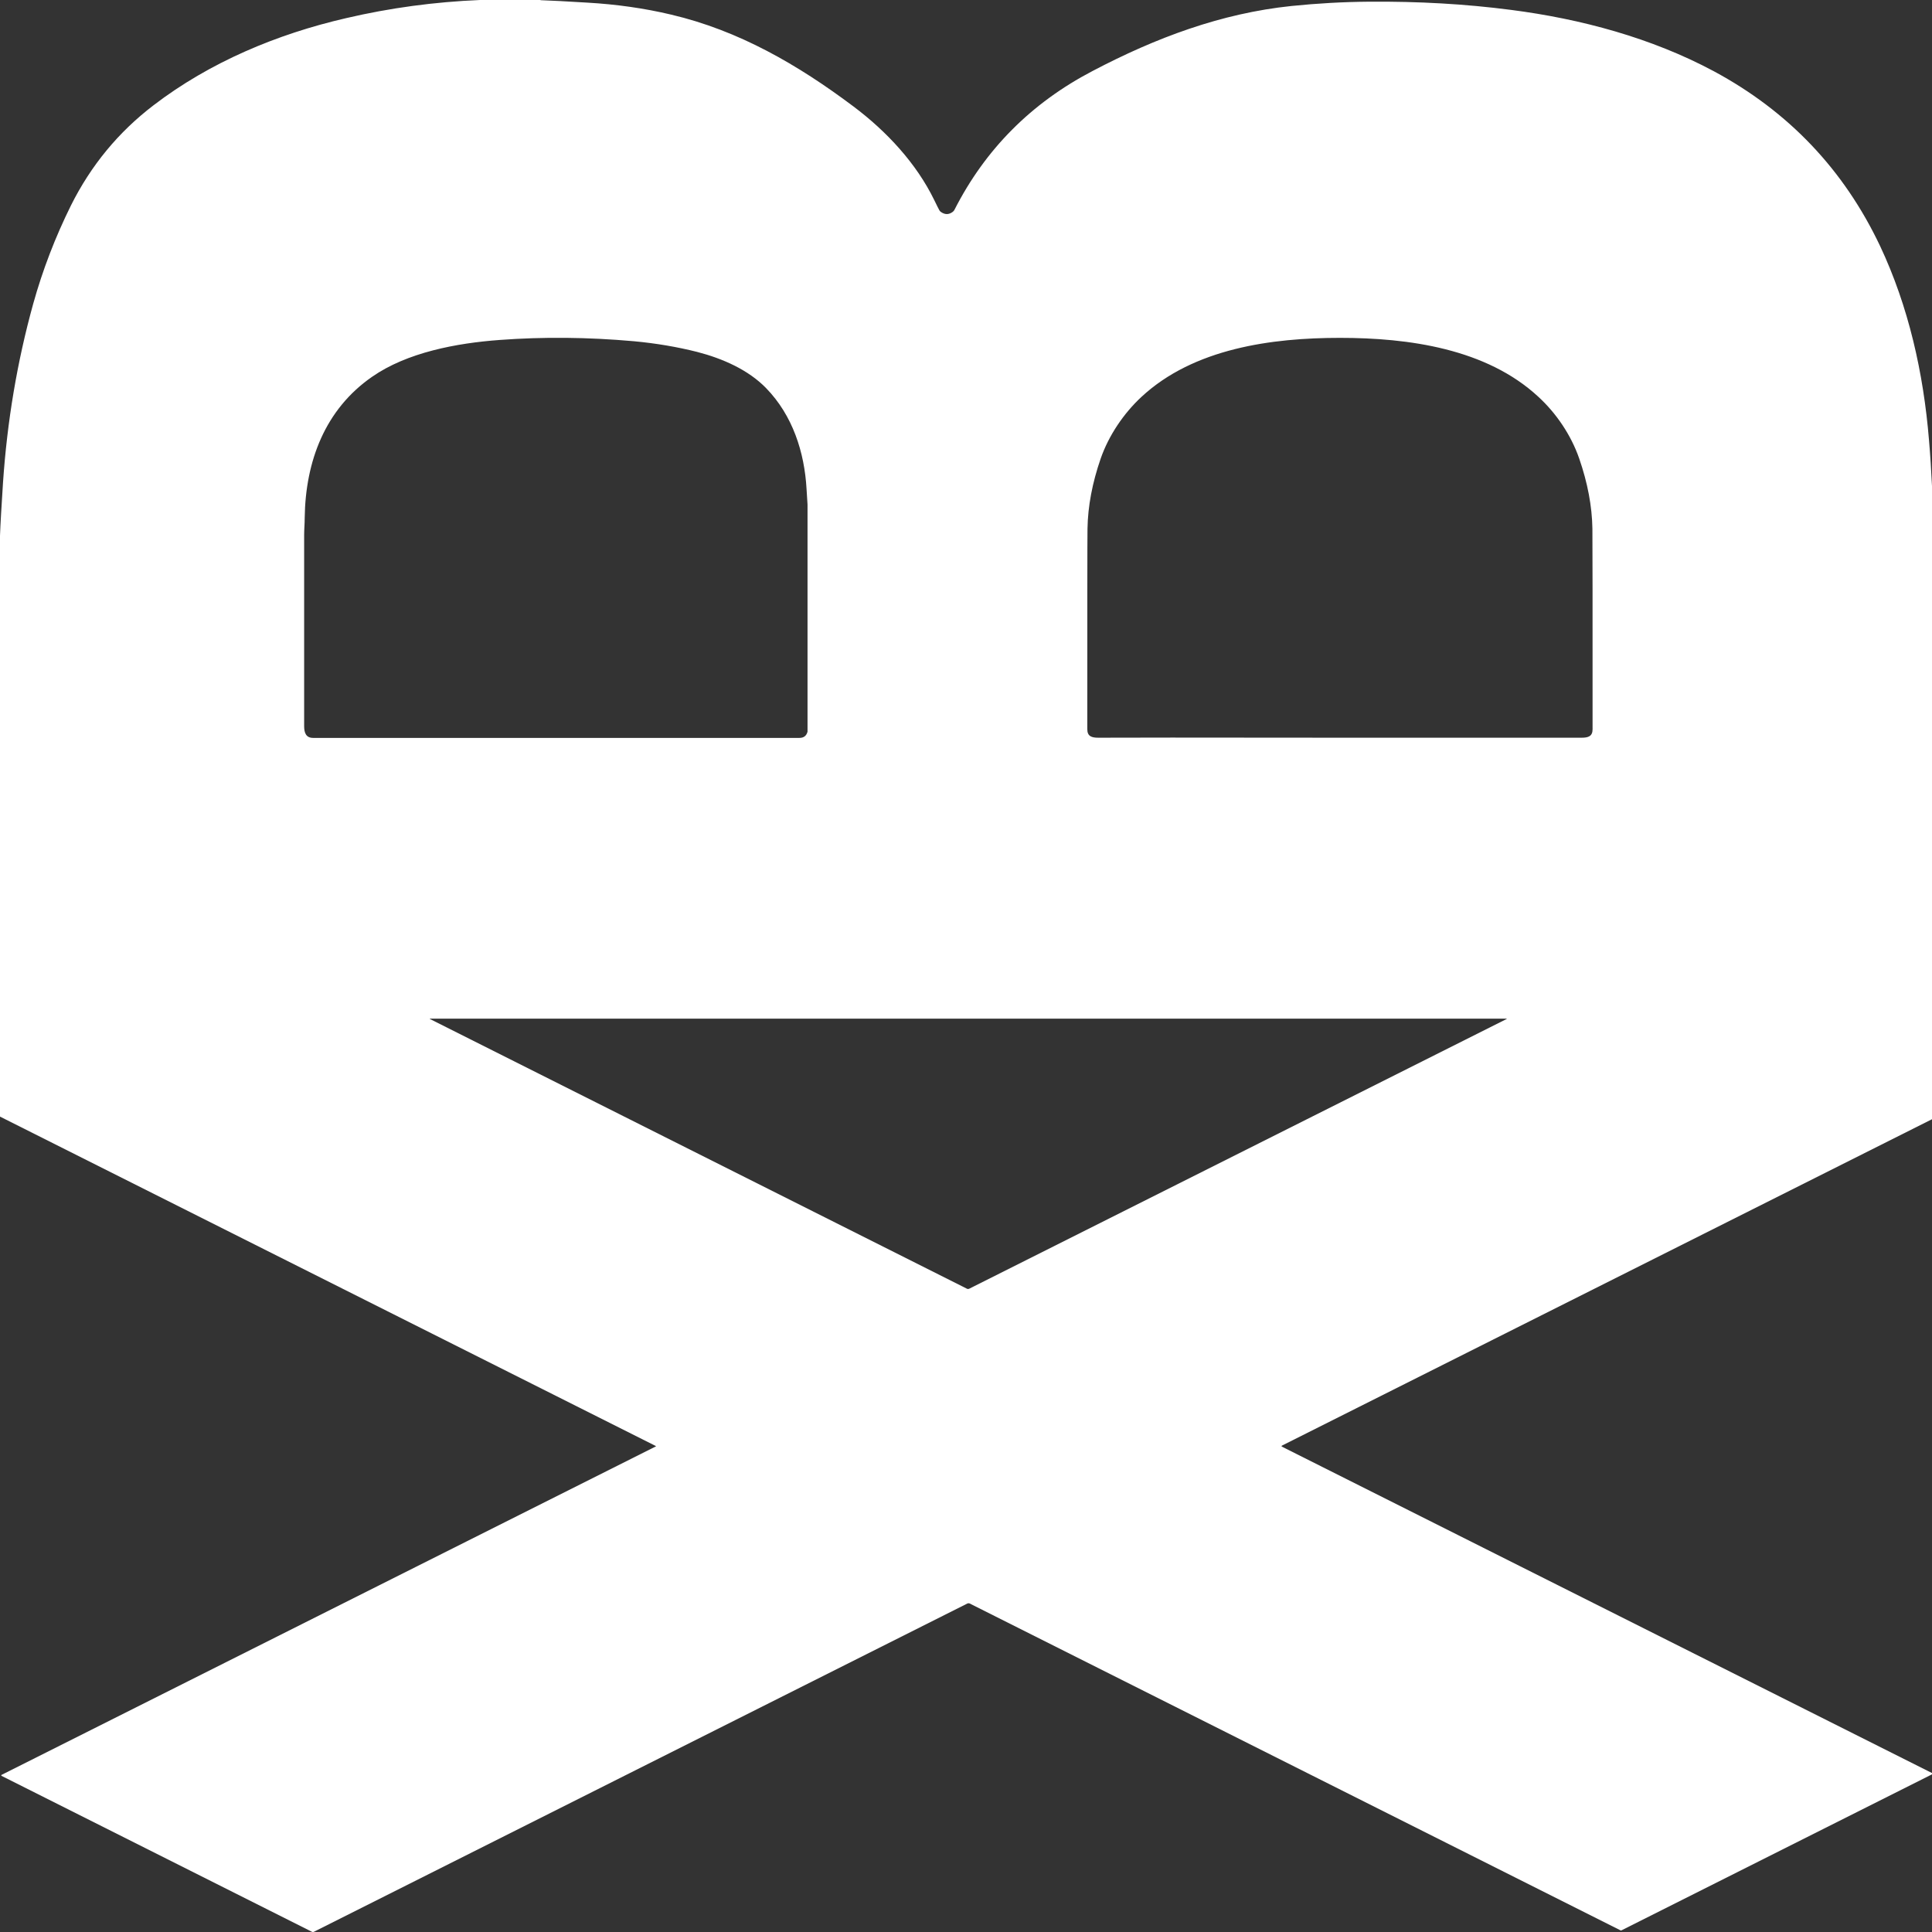 <svg width="80" height="80" viewBox="0 0 80 80" fill="none" xmlns="http://www.w3.org/2000/svg">
<rect x="0" y="0" width="80" height="80" fill="#333333" stroke="none"/>
<path d="M22.383 0.008C22.805 0.023 23.453 0.054 24.32 0.109C25.523 0.178 26.68 0.341 27.789 0.605C30.594 1.264 33.031 2.676 35.336 4.405C36.711 5.436 37.945 6.762 38.688 8.29C38.781 8.484 38.852 8.624 38.898 8.709C38.914 8.732 38.93 8.756 38.953 8.771C39.125 8.895 39.289 8.895 39.453 8.771C39.484 8.748 39.508 8.717 39.523 8.686C40.797 6.181 42.703 4.265 45.242 2.939C47.852 1.567 50.562 0.551 53.477 0.248C54.531 0.14 55.609 0.078 56.695 0.07C58.719 0.054 60.68 0.163 62.578 0.411C65.461 0.783 68.383 1.567 70.961 2.947C74.062 4.614 76.352 7.026 77.852 10.19C79.031 12.695 79.648 15.448 79.875 18.217C79.93 18.853 79.969 19.489 80 20.125V46.345L53.078 59.862C53.07 59.87 53.062 59.877 53.07 59.893C53.07 59.901 53.078 59.901 53.078 59.901L80 73.418V73.472L67.141 79.932C67.125 79.94 67.117 79.94 67.102 79.932L40.156 66.399C40.125 66.384 40.086 66.384 40.055 66.399L12.992 79.994C12.969 80.002 12.945 80.002 12.922 79.994L0.062 73.534C0.055 73.526 0.047 73.519 0.055 73.503C0.055 73.495 0.062 73.495 0.062 73.495L27.156 59.893C27.164 59.893 27.164 59.885 27.164 59.885C27.164 59.885 27.164 59.885 27.156 59.877L0 46.236V22.187C0.016 21.707 0.062 20.97 0.125 19.977C0.297 17.441 0.711 14.975 1.375 12.579C1.766 11.175 2.289 9.818 2.938 8.507C3.766 6.848 4.906 5.467 6.359 4.358C8.688 2.575 11.469 1.411 14.328 0.752C16.148 0.326 18 0.078 19.875 0H22.383V0.008ZM33.438 30.268C33.438 29.935 33.438 26.809 33.438 20.892C33.438 20.869 33.422 20.66 33.398 20.256C33.312 18.721 32.82 17.201 31.727 16.076C30.984 15.309 29.914 14.843 28.867 14.572C28.039 14.363 27.164 14.215 26.25 14.13C24.336 13.959 22.492 13.944 20.703 14.076C18.898 14.207 16.852 14.595 15.406 15.603C13.469 16.945 12.648 19.085 12.617 21.443C12.617 21.699 12.594 21.908 12.594 22.164C12.594 27.221 12.594 29.857 12.594 30.067C12.594 30.346 12.672 30.555 12.969 30.555C23.141 30.555 29.852 30.555 33.102 30.555C33.281 30.555 33.391 30.47 33.438 30.299C33.438 30.276 33.438 30.268 33.438 30.268ZM55.492 30.547C61.445 30.547 64.781 30.547 65.492 30.547C65.758 30.547 65.945 30.493 65.945 30.198C65.945 25.173 65.945 22.405 65.938 21.885C65.922 20.962 65.742 20 65.391 18.985C65.055 18.015 64.438 17.108 63.703 16.433C61.547 14.432 58.32 13.99 55.484 13.99C52.656 13.99 49.43 14.425 47.266 16.433C46.531 17.116 45.914 18.023 45.578 18.985C45.227 20 45.047 20.962 45.031 21.885C45.023 22.405 45.023 25.173 45.023 30.198C45.023 30.493 45.211 30.547 45.477 30.547C46.203 30.54 49.539 30.54 55.492 30.547ZM40.094 53.371C40.109 53.371 40.125 53.371 40.133 53.363C54.969 45.918 62.383 42.196 62.383 42.196C62.391 42.196 62.391 42.188 62.391 42.188C62.391 42.188 62.391 42.18 62.383 42.18C62.375 42.18 54.945 42.18 40.094 42.18C25.242 42.18 17.812 42.18 17.805 42.18C17.797 42.18 17.797 42.188 17.797 42.188C17.797 42.188 17.797 42.196 17.805 42.196C17.805 42.196 25.219 45.918 40.055 53.371C40.062 53.371 40.078 53.371 40.094 53.371Z" fill="white"/>
</svg>

